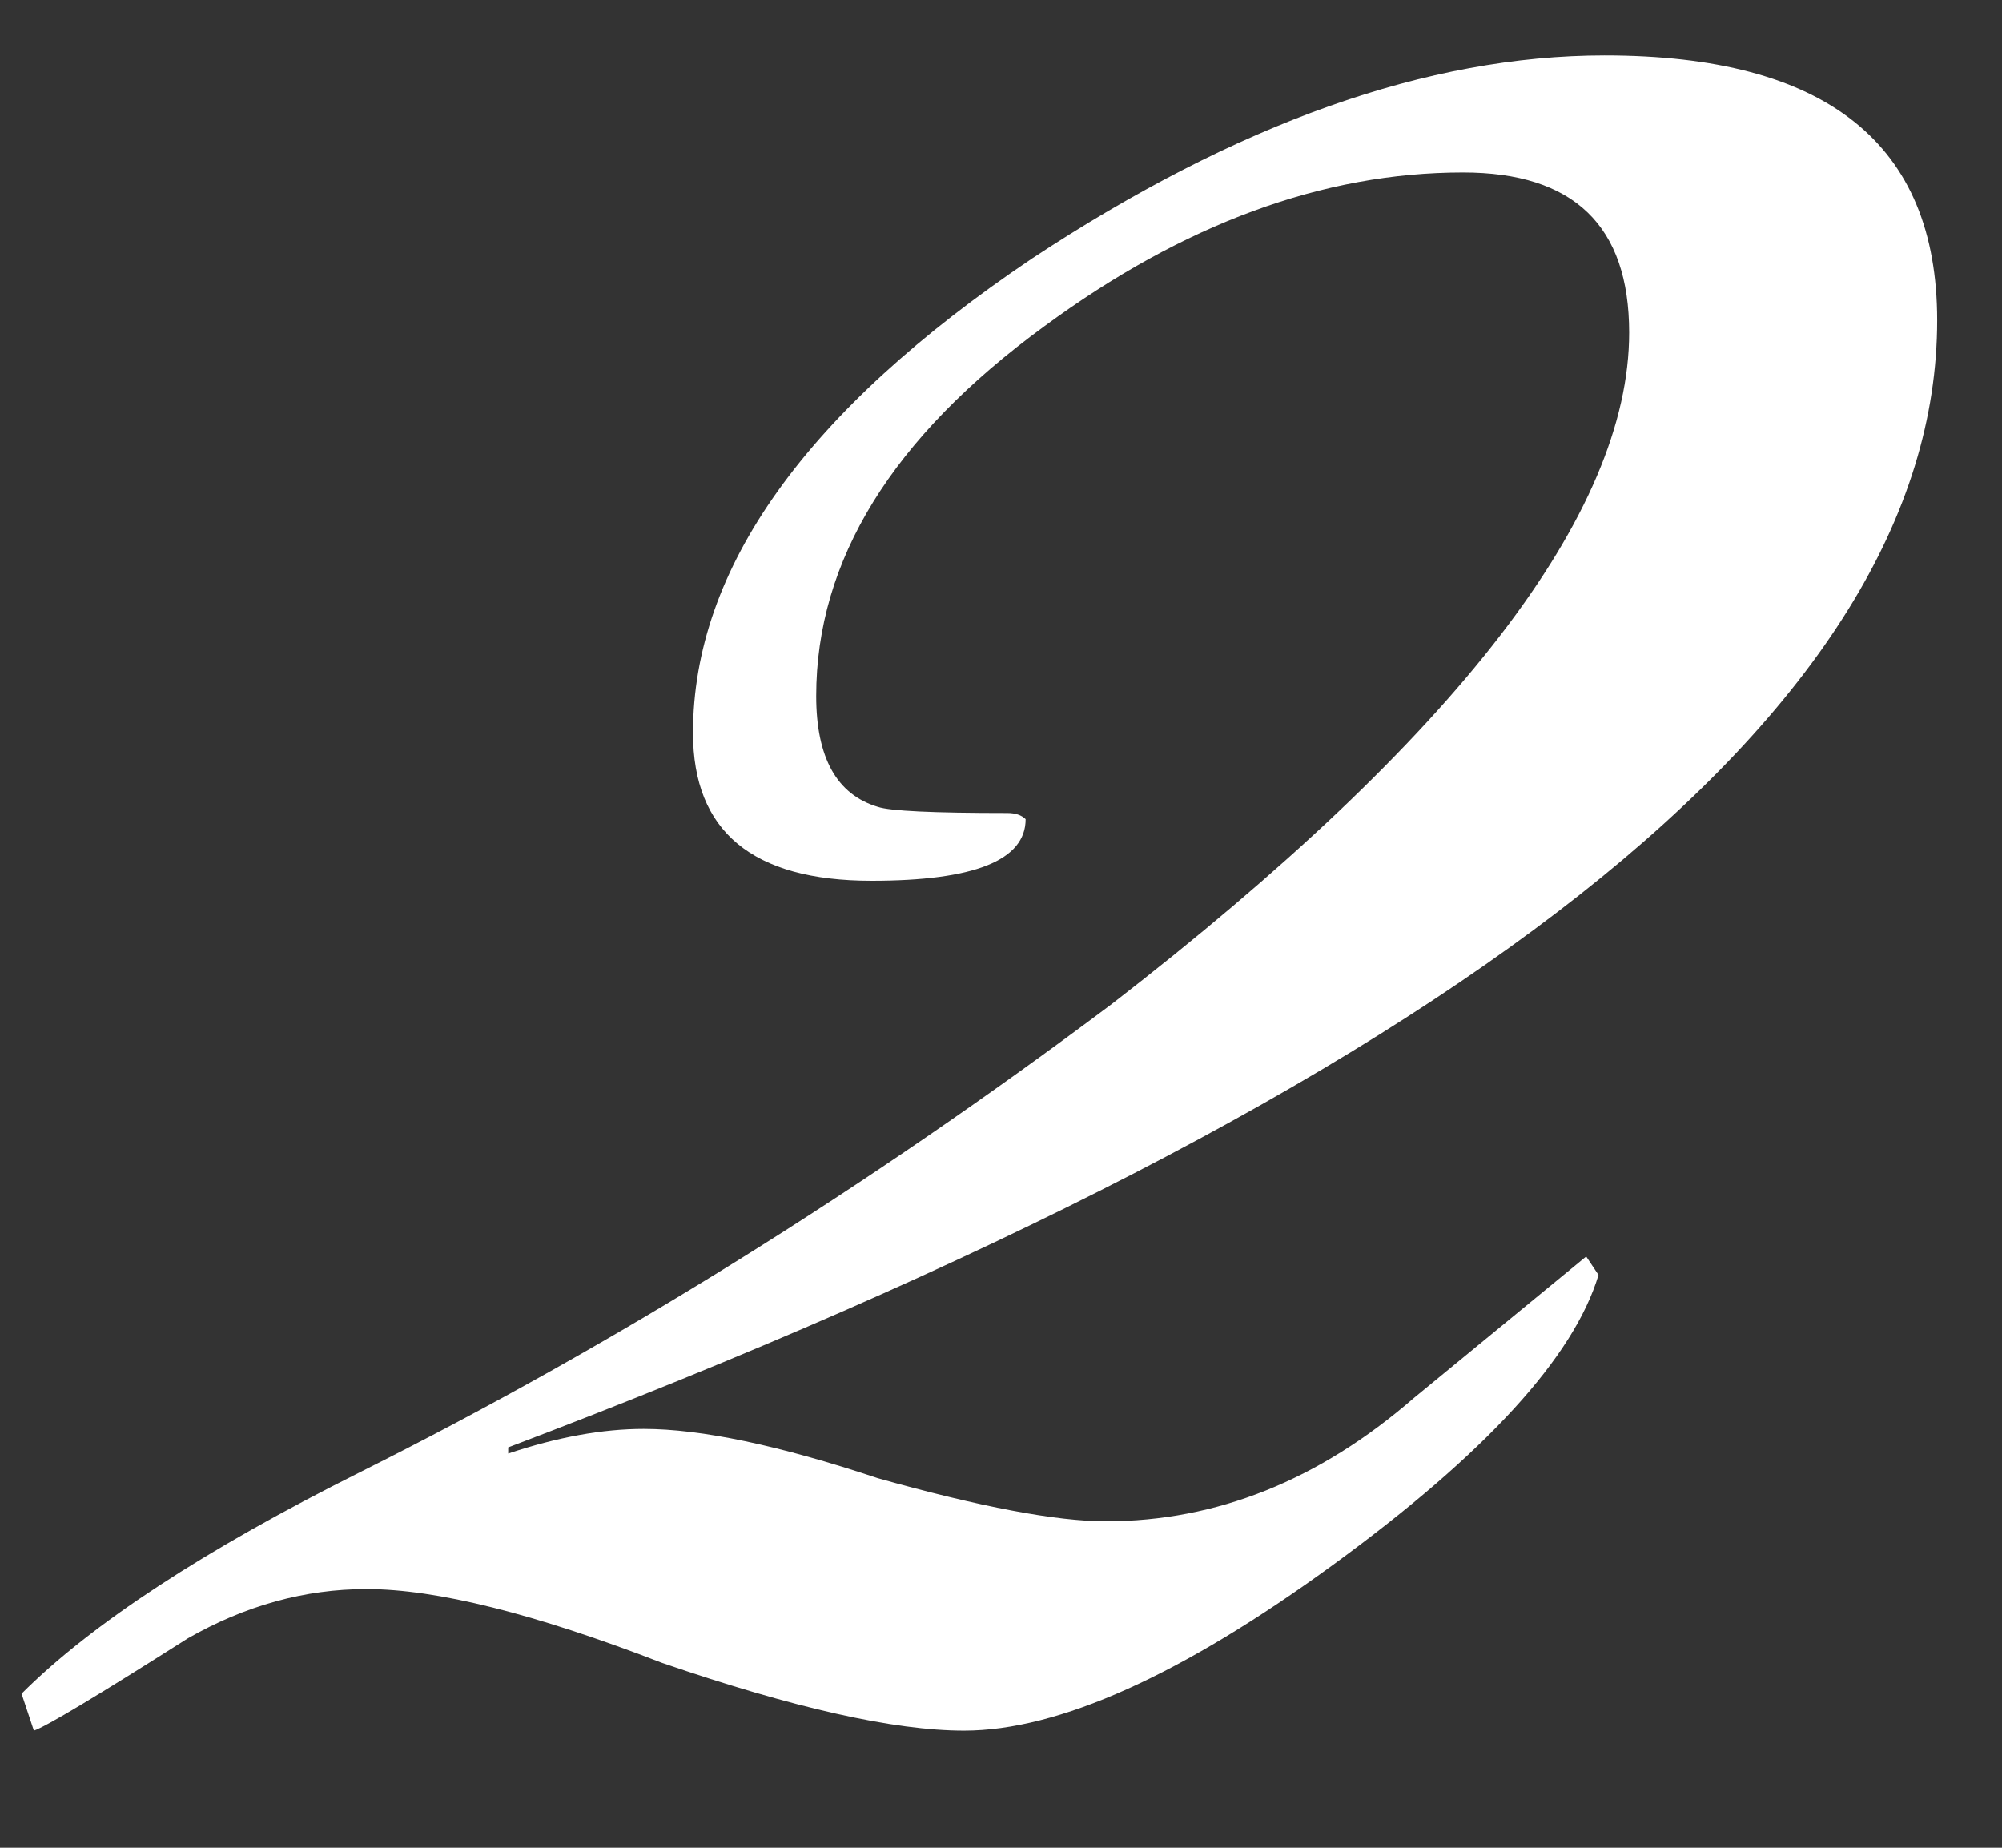 <?xml version="1.0" encoding="UTF-8"?> <svg xmlns="http://www.w3.org/2000/svg" width="13" height="12" viewBox="0 0 13 12" fill="none"><rect x="0" y="0" width="13" height="12" fill="#333333" stroke="none"/><path d="M12.579 2.08C12.579 4.613 9.486 7.053 3.3 9.4V9.44C3.62 9.333 3.913 9.28 4.18 9.28C4.553 9.28 5.06 9.387 5.7 9.6C6.366 9.787 6.86 9.88 7.18 9.88C7.9 9.88 8.566 9.613 9.18 9.08C9.926 8.467 10.3 8.16 10.3 8.16L10.38 8.28C10.22 8.813 9.646 9.44 8.66 10.16C7.673 10.88 6.873 11.24 6.26 11.24C5.806 11.24 5.153 11.093 4.3 10.8C3.473 10.48 2.833 10.32 2.38 10.32C1.98 10.32 1.593 10.427 1.22 10.64C0.633 11.013 0.3 11.213 0.22 11.24L0.14 11C0.593 10.547 1.326 10.067 2.34 9.56C3.993 8.733 5.62 7.72 7.22 6.52C9.46 4.787 10.579 3.333 10.579 2.16C10.579 1.467 10.22 1.12 9.5 1.12C8.593 1.12 7.686 1.453 6.78 2.12C5.793 2.84 5.3 3.64 5.3 4.52C5.3 4.92 5.433 5.16 5.7 5.24C5.78 5.267 6.06 5.28 6.54 5.28C6.593 5.28 6.633 5.293 6.66 5.32C6.66 5.587 6.326 5.72 5.66 5.72C4.886 5.72 4.5 5.4 4.5 4.76C4.5 3.693 5.233 2.667 6.7 1.68C8.033 0.8 9.273 0.36 10.419 0.36C11.86 0.36 12.579 0.933 12.579 2.08Z" fill="white"></path></svg> 